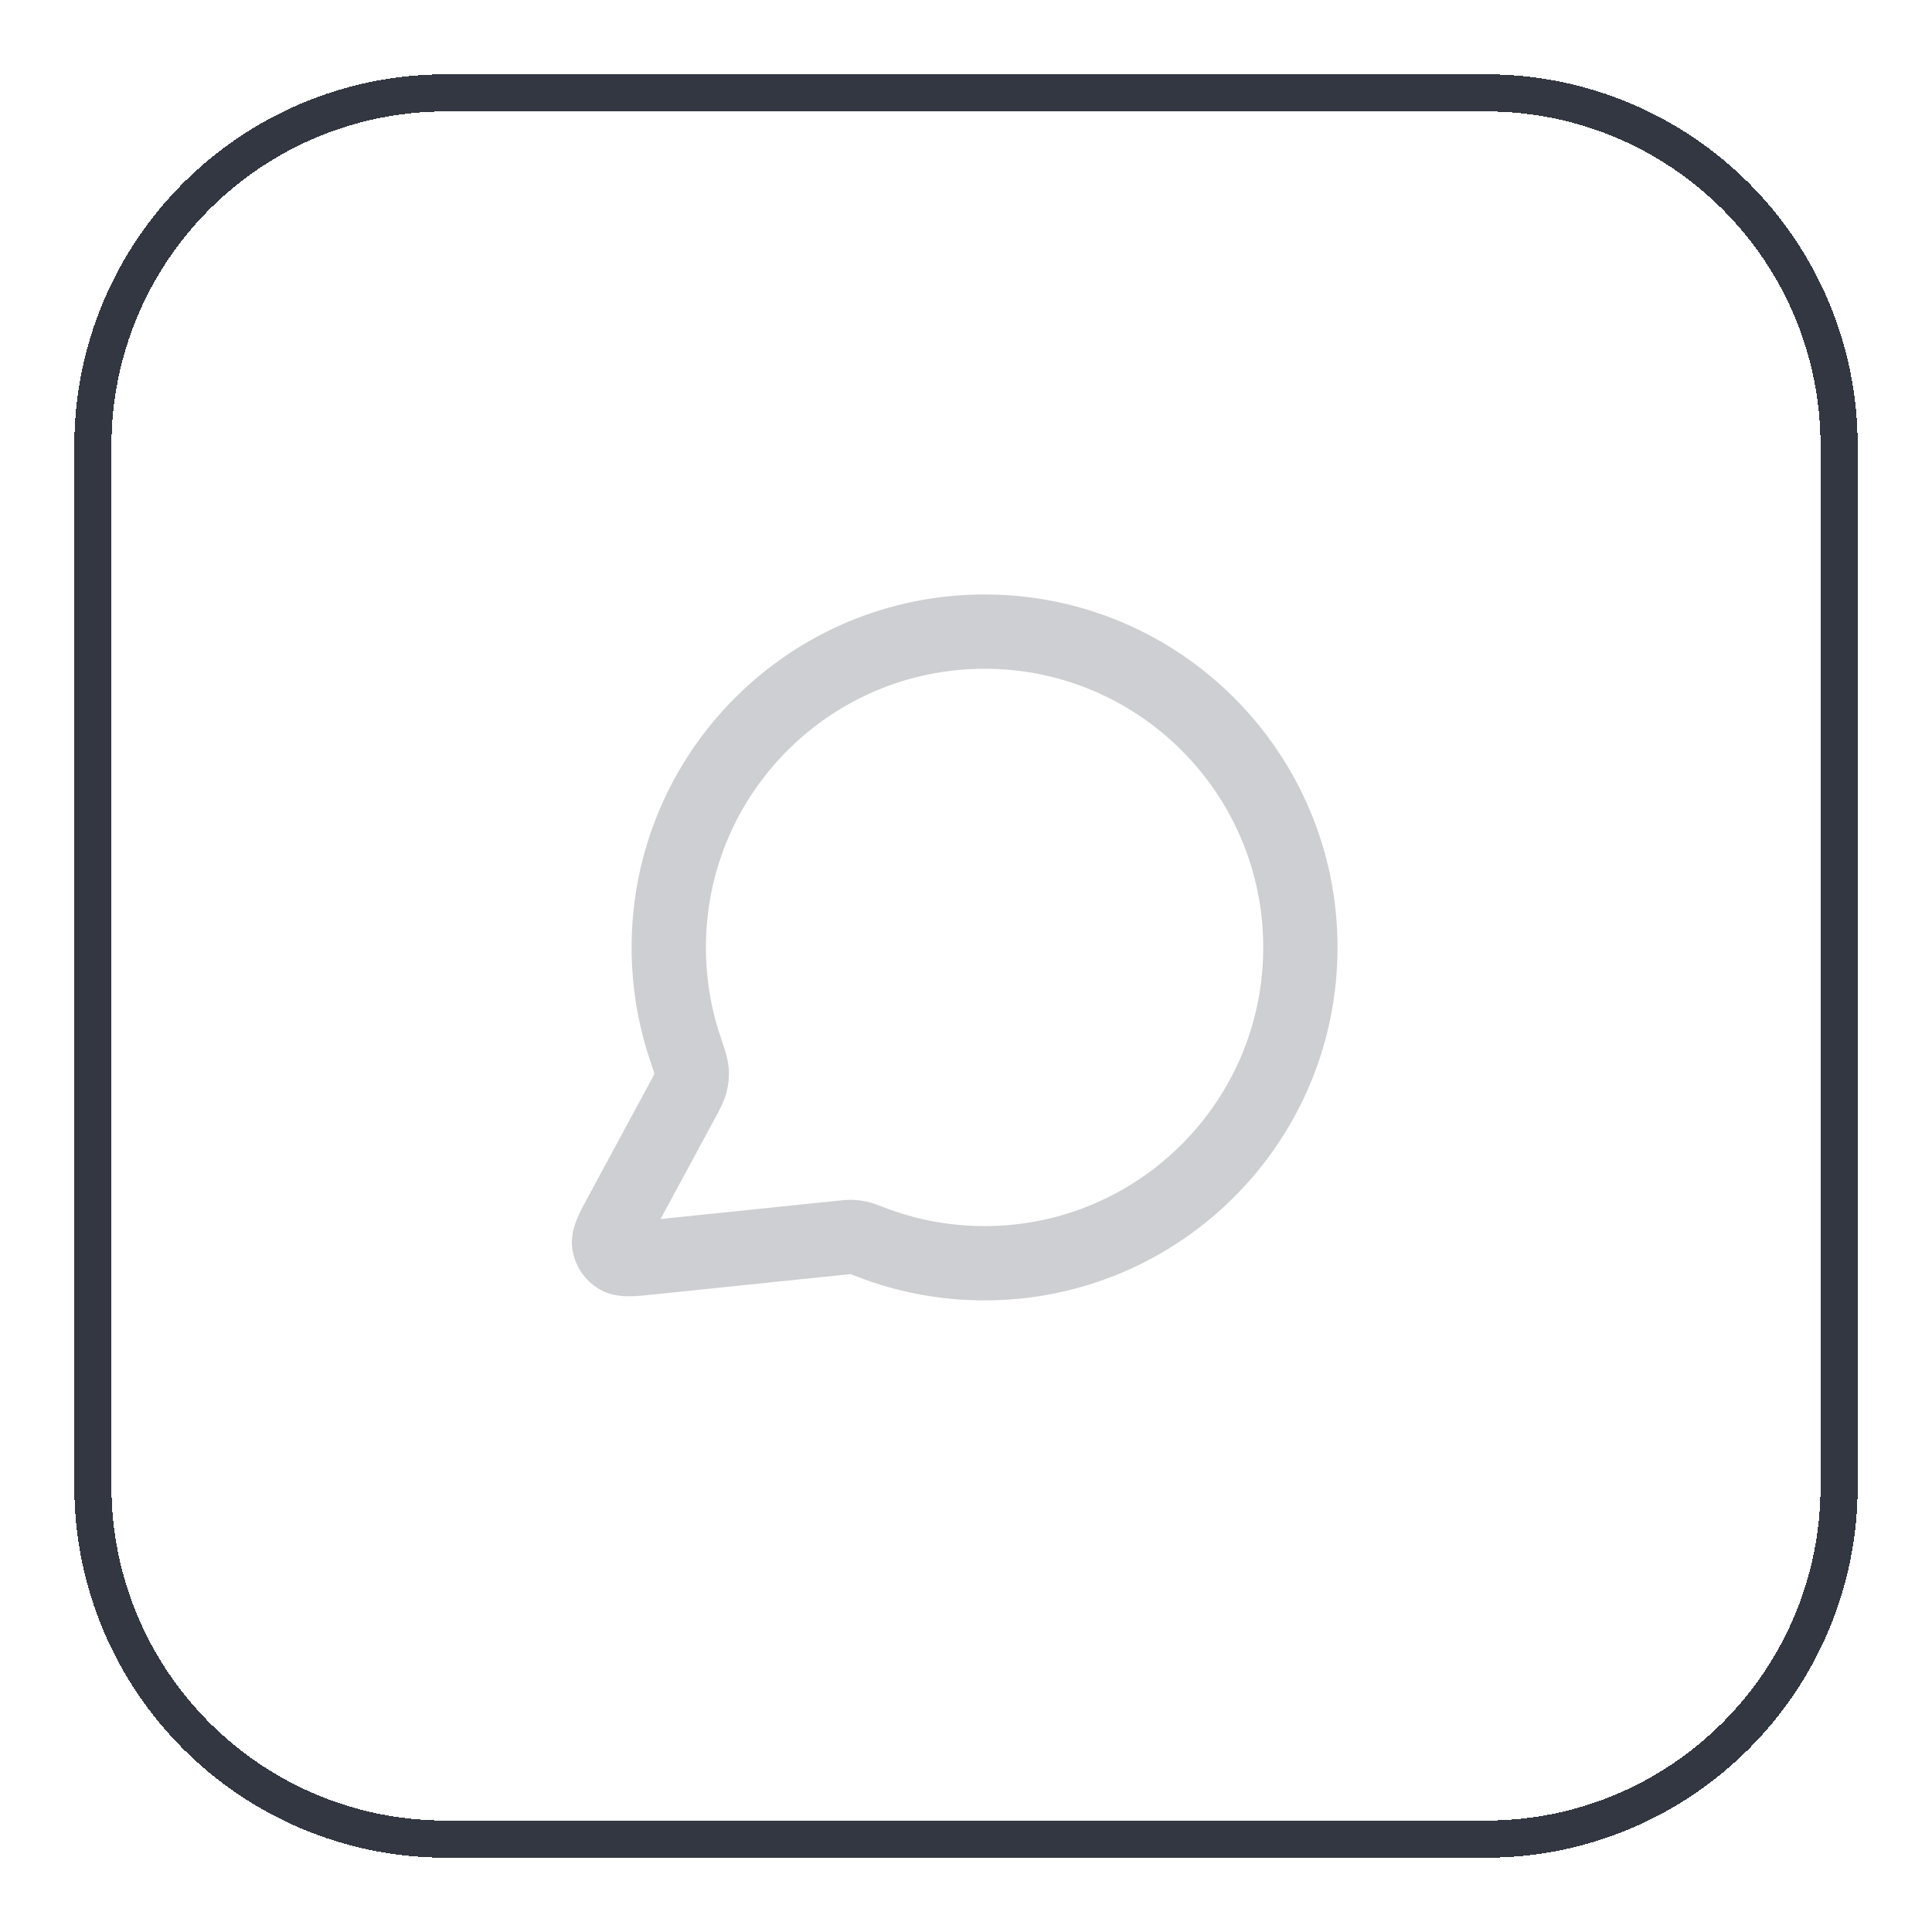 <svg width="52" height="52" viewBox="0 0 52 52" fill="none" xmlns="http://www.w3.org/2000/svg">
<g filter="url(#filter0_d_225_1799)">
<path d="M2.5 11C2.5 5.753 6.753 1.5 12 1.5H40C45.247 1.5 49.5 5.753 49.5 11V39C49.5 44.247 45.247 48.5 40 48.5H12C6.753 48.5 2.5 44.247 2.5 39V11Z" stroke="#333741" shape-rendering="crispEdges"/>
<path d="M35 24.5C35 29.194 31.194 33 26.5 33C25.423 33 24.393 32.8 23.445 32.434C23.271 32.368 23.185 32.334 23.116 32.319C23.048 32.303 22.999 32.296 22.93 32.294C22.859 32.291 22.781 32.299 22.626 32.315L17.505 32.844C17.017 32.895 16.773 32.92 16.629 32.832C16.503 32.756 16.418 32.628 16.395 32.483C16.369 32.316 16.486 32.1 16.719 31.668L18.355 28.641C18.489 28.392 18.557 28.267 18.587 28.147C18.617 28.029 18.625 27.943 18.615 27.821C18.605 27.698 18.551 27.538 18.443 27.217C18.155 26.364 18 25.45 18 24.5C18 19.806 21.805 16 26.5 16C31.194 16 35 19.806 35 24.5Z" stroke="#CECFD2" stroke-width="2" stroke-linecap="round" stroke-linejoin="round"/>
</g>
<defs>
<filter id="filter0_d_225_1799" x="0" y="0" width="52" height="52" filterUnits="userSpaceOnUse" color-interpolation-filters="sRGB">
<feFlood flood-opacity="0" result="BackgroundImageFix"/>
<feColorMatrix in="SourceAlpha" type="matrix" values="0 0 0 0 0 0 0 0 0 0 0 0 0 0 0 0 0 0 127 0" result="hardAlpha"/>
<feOffset dy="1"/>
<feGaussianBlur stdDeviation="1"/>
<feComposite in2="hardAlpha" operator="out"/>
<feColorMatrix type="matrix" values="0 0 0 0 0.063 0 0 0 0 0.094 0 0 0 0 0.157 0 0 0 0.05 0"/>
<feBlend mode="normal" in2="BackgroundImageFix" result="effect1_dropShadow_225_1799"/>
<feBlend mode="normal" in="SourceGraphic" in2="effect1_dropShadow_225_1799" result="shape"/>
</filter>
</defs>
</svg>
